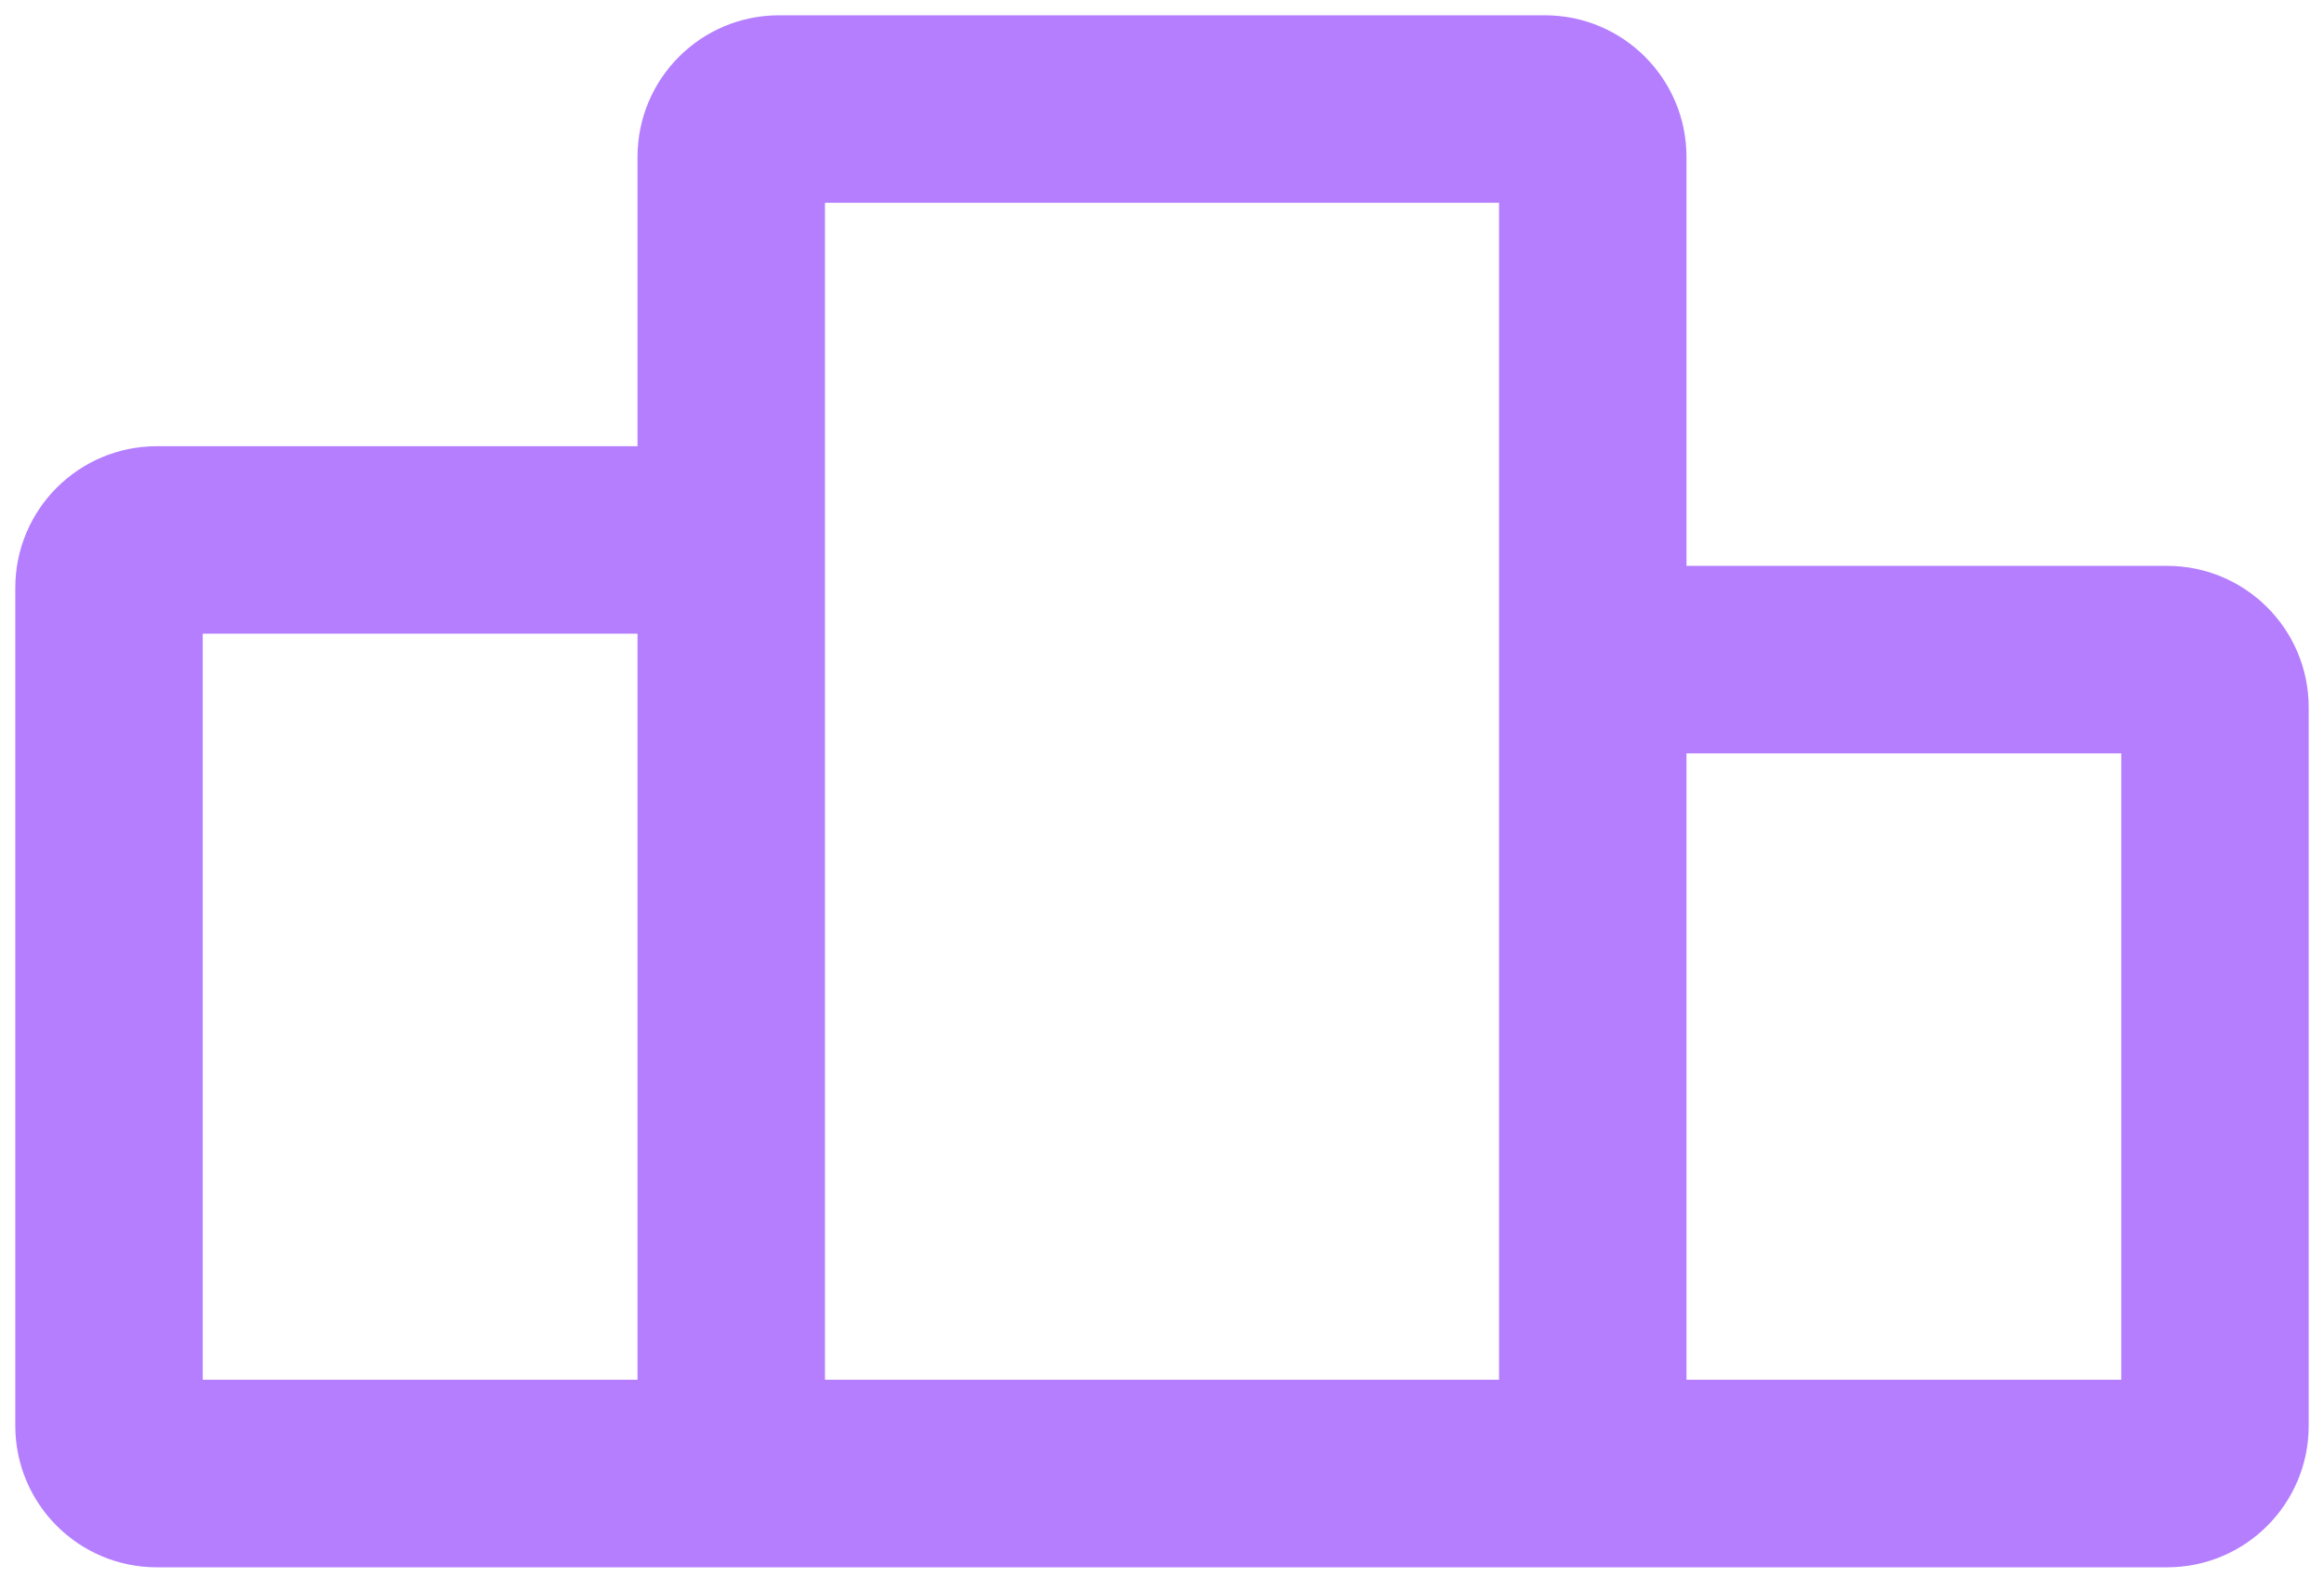 <svg width="38" height="26" viewBox="0 0 38 26" fill="none" xmlns="http://www.w3.org/2000/svg">
<path d="M10.799 2.565V2.565L10.799 7.669H2.565C1.493 7.669 0.625 8.537 0.625 9.609V23.305C0.625 24.377 1.493 25.245 2.565 25.245H35.435C36.507 25.245 37.375 24.377 37.375 23.305V11.565C37.375 10.493 36.507 9.625 35.435 9.625H27.201V2.565C27.201 1.493 26.332 0.625 25.261 0.625H12.739C11.667 0.625 10.799 1.493 10.799 2.565ZM24.886 2.94V22.929H13.114V2.94H24.886ZM2.94 22.929V9.983H10.799V22.929H2.94ZM27.201 22.929V11.94H35.06V22.929H27.201Z" fill="#B47EFF" stroke="#B47EFF" stroke-width="0.75"/>
</svg>
